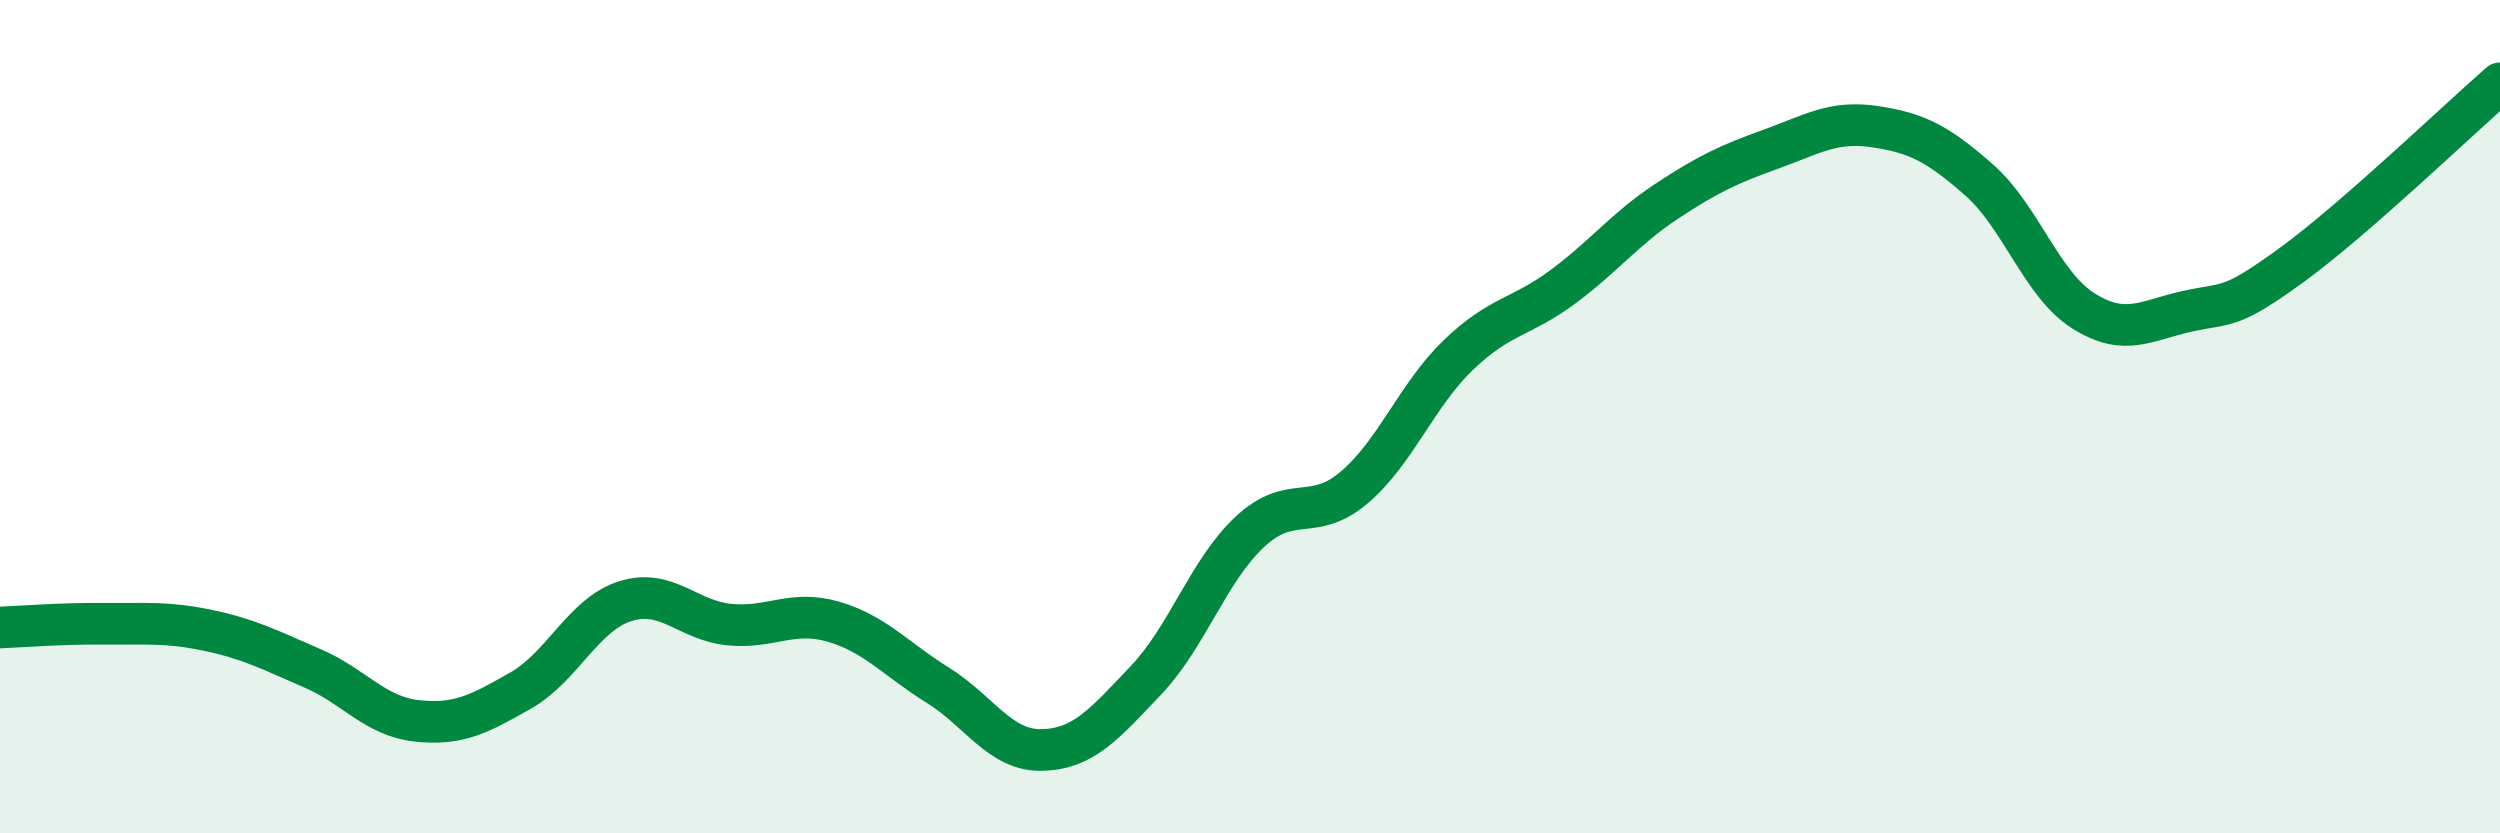 
    <svg width="60" height="20" viewBox="0 0 60 20" xmlns="http://www.w3.org/2000/svg">
      <path
        d="M 0,15.06 C 0.5,15.04 1.5,14.96 2.5,14.97 C 3.5,14.98 4,14.92 5,15.13 C 6,15.34 6.5,15.61 7.5,16.04 C 8.5,16.47 9,17.19 10,17.3 C 11,17.41 11.5,17.14 12.5,16.57 C 13.5,16 14,14.75 15,14.43 C 16,14.11 16.5,14.89 17.5,14.99 C 18.5,15.09 19,14.63 20,14.92 C 21,15.21 21.5,15.82 22.5,16.44 C 23.5,17.06 24,18.02 25,18 C 26,17.98 26.5,17.38 27.5,16.33 C 28.5,15.28 29,13.69 30,12.76 C 31,11.83 31.5,12.55 32.5,11.7 C 33.5,10.85 34,9.48 35,8.52 C 36,7.56 36.5,7.63 37.5,6.89 C 38.5,6.15 39,5.49 40,4.83 C 41,4.17 41.5,3.94 42.5,3.58 C 43.5,3.22 44,2.89 45,3.04 C 46,3.19 46.5,3.44 47.5,4.32 C 48.5,5.2 49,6.83 50,7.46 C 51,8.09 51.5,7.69 52.5,7.47 C 53.5,7.25 53.5,7.45 55,6.36 C 56.5,5.27 59,2.87 60,2L60 20L0 20Z"
        fill="#008740"
        opacity="0.1"
        stroke-linecap="round"
        stroke-linejoin="round"
      />
      <path
        d="M 0,15.06 C 0.5,15.04 1.5,14.96 2.5,14.97 C 3.5,14.98 4,14.92 5,15.13 C 6,15.34 6.5,15.61 7.5,16.04 C 8.5,16.47 9,17.19 10,17.3 C 11,17.41 11.5,17.14 12.5,16.57 C 13.5,16 14,14.75 15,14.43 C 16,14.11 16.5,14.89 17.5,14.99 C 18.5,15.09 19,14.63 20,14.92 C 21,15.21 21.5,15.82 22.5,16.44 C 23.5,17.06 24,18.02 25,18 C 26,17.98 26.5,17.38 27.5,16.33 C 28.5,15.28 29,13.69 30,12.76 C 31,11.83 31.5,12.55 32.5,11.7 C 33.5,10.85 34,9.48 35,8.52 C 36,7.56 36.5,7.63 37.5,6.89 C 38.5,6.15 39,5.49 40,4.83 C 41,4.17 41.5,3.94 42.5,3.58 C 43.5,3.22 44,2.89 45,3.04 C 46,3.19 46.5,3.44 47.5,4.32 C 48.5,5.2 49,6.83 50,7.46 C 51,8.09 51.5,7.69 52.5,7.47 C 53.5,7.25 53.5,7.45 55,6.36 C 56.5,5.27 59,2.87 60,2"
        stroke="#008740"
        stroke-width="1"
        fill="none"
        stroke-linecap="round"
        stroke-linejoin="round"
      />
    </svg>
  